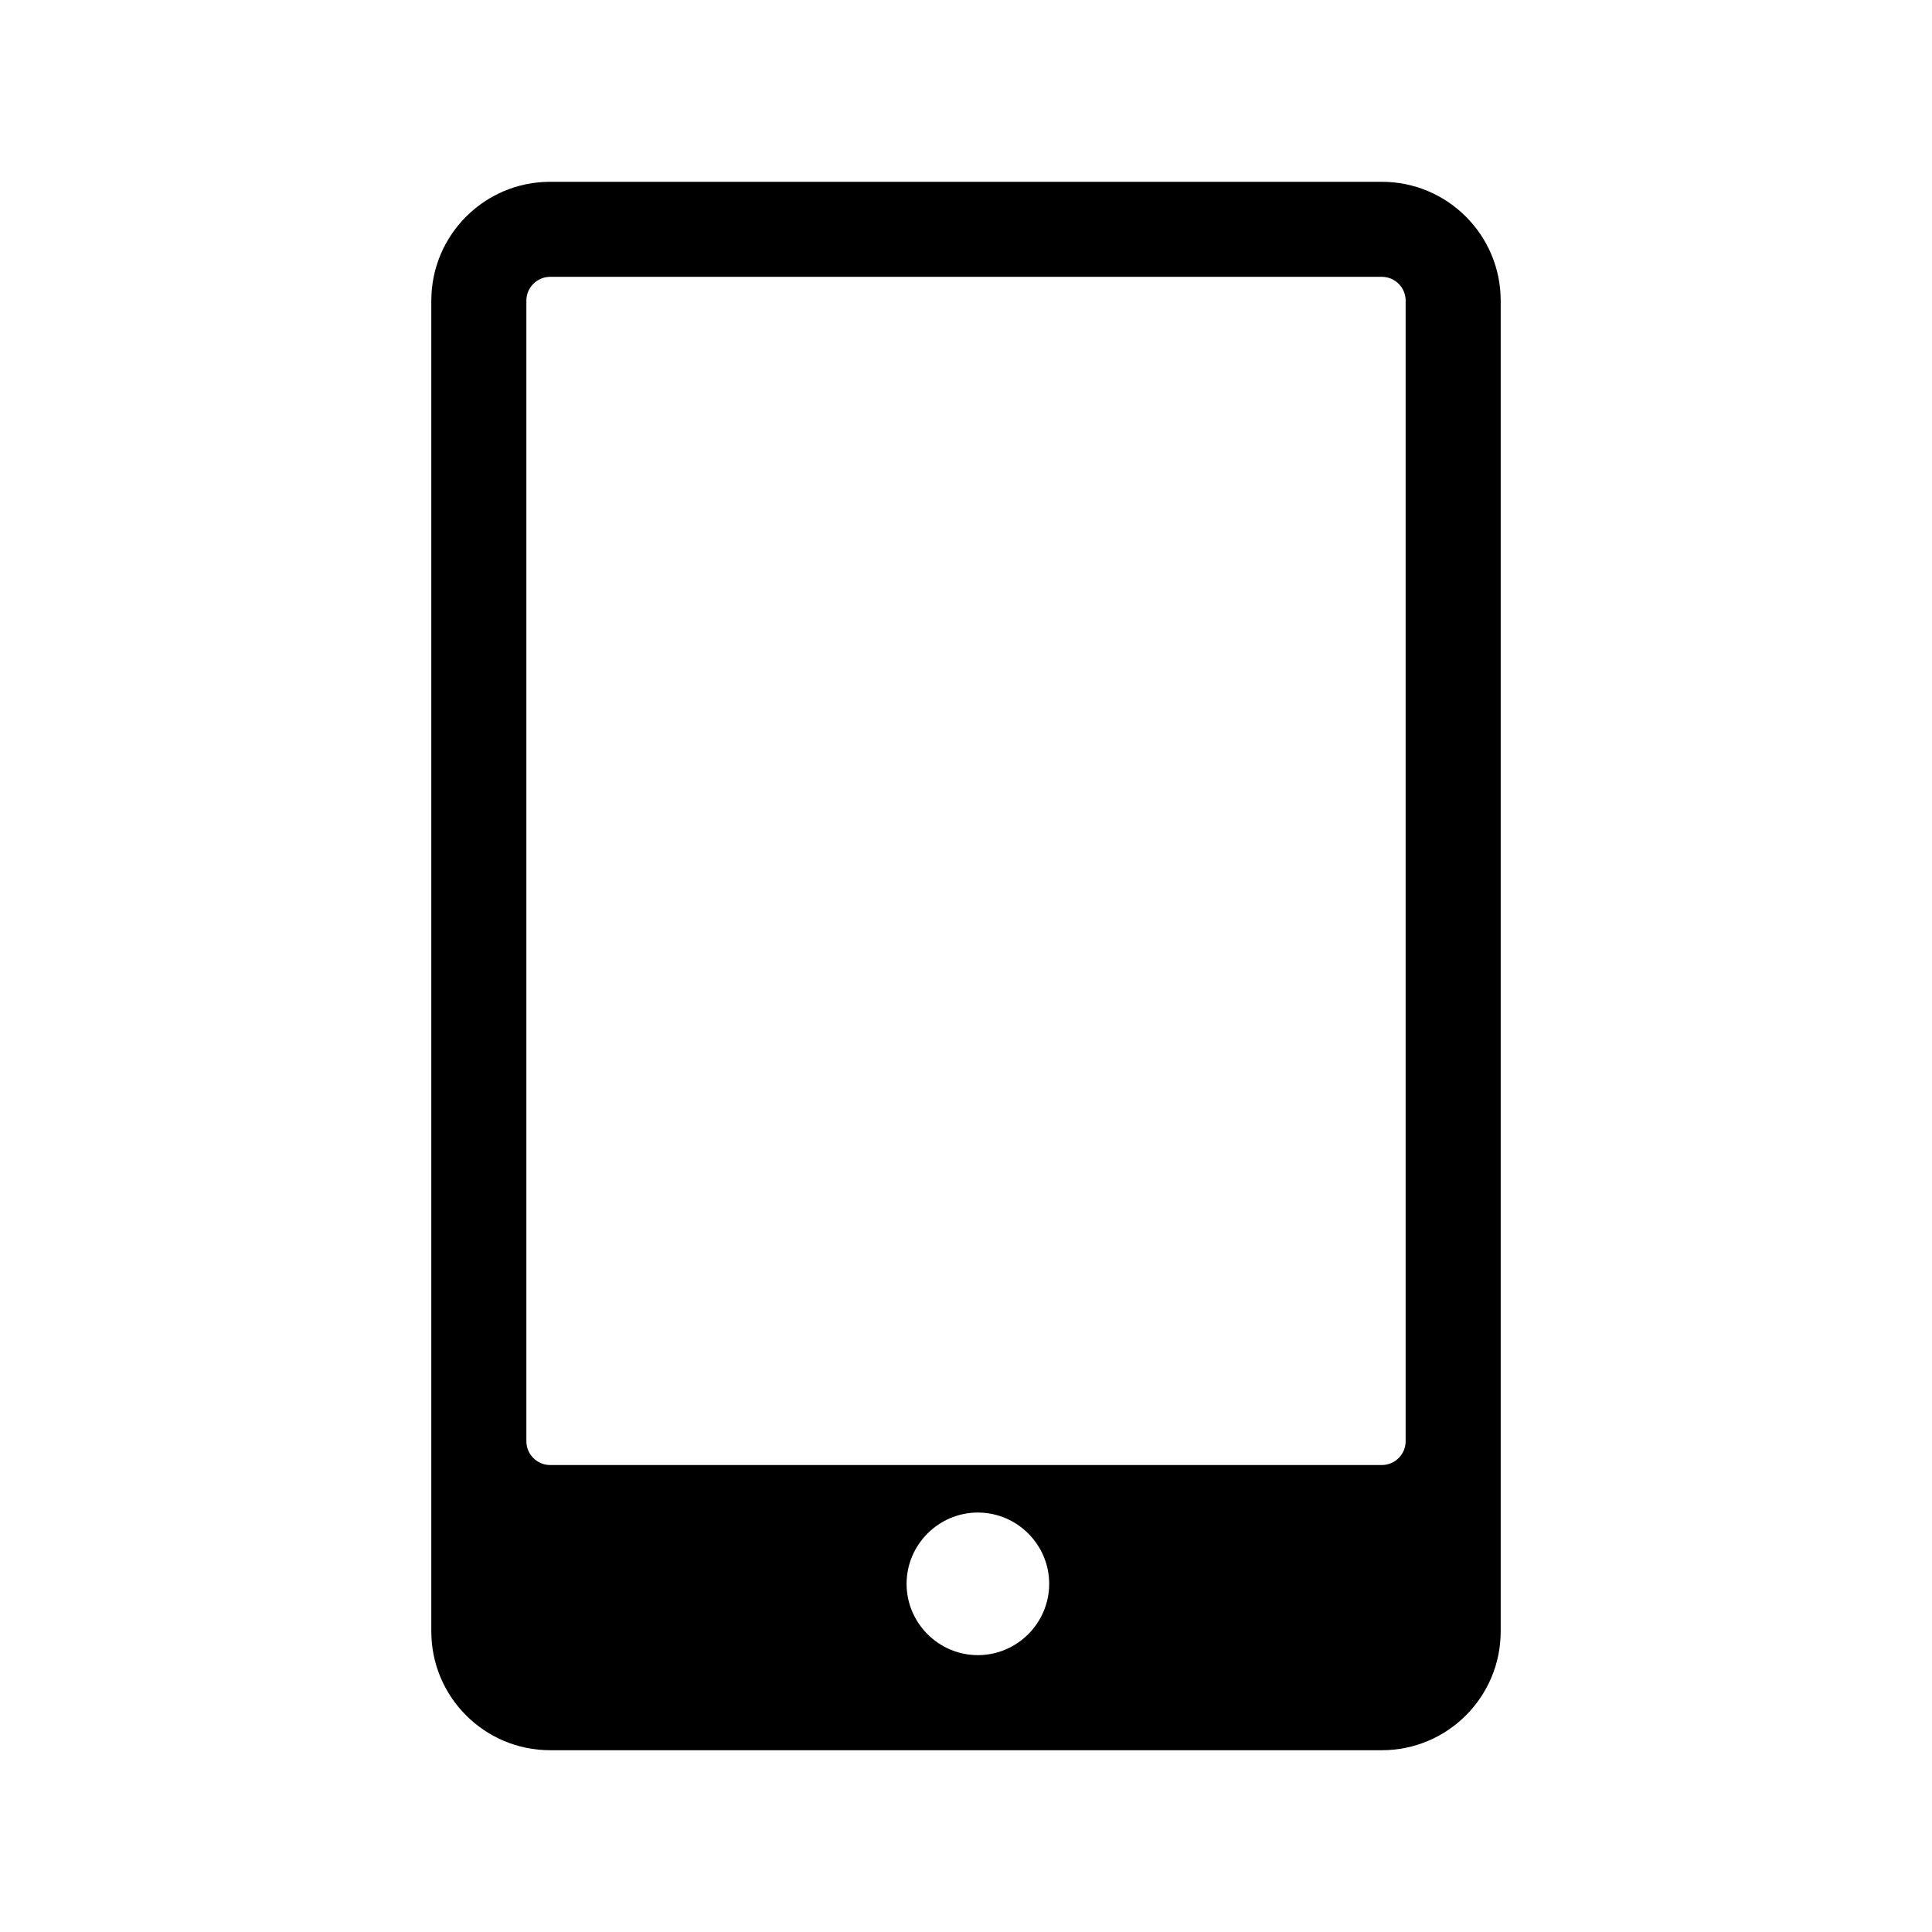 <?xml version="1.0" encoding="UTF-8"?>
<!-- Uploaded to: SVG Repo, www.svgrepo.com, Generator: SVG Repo Mixer Tools -->
<svg fill="#000000" width="800px" height="800px" version="1.1" viewBox="144 144 512 512" xmlns="http://www.w3.org/2000/svg">
 <path d="m510.21 192.18h-220.42c-17.383 0-31.488 14.105-31.488 31.488v352.67c0 17.383 14.105 31.488 31.488 31.488h220.42c17.383 0 31.488-14.105 31.488-31.488v-352.67c0-17.379-14.105-31.488-31.488-31.488zm-107.06 390.45c-10.391 0-18.895-8.5-18.895-18.895 0-10.391 8.5-18.895 18.895-18.895 10.391 0 18.895 8.5 18.895 18.895-0.004 10.395-8.504 18.895-18.895 18.895zm113.36-56.68c0 3.465-2.832 6.297-6.297 6.297h-220.42c-3.465 0-6.297-2.832-6.297-6.297v-302.29c0-3.465 2.832-6.297 6.297-6.297h220.42c3.465 0 6.297 2.832 6.297 6.297z"/>
</svg>